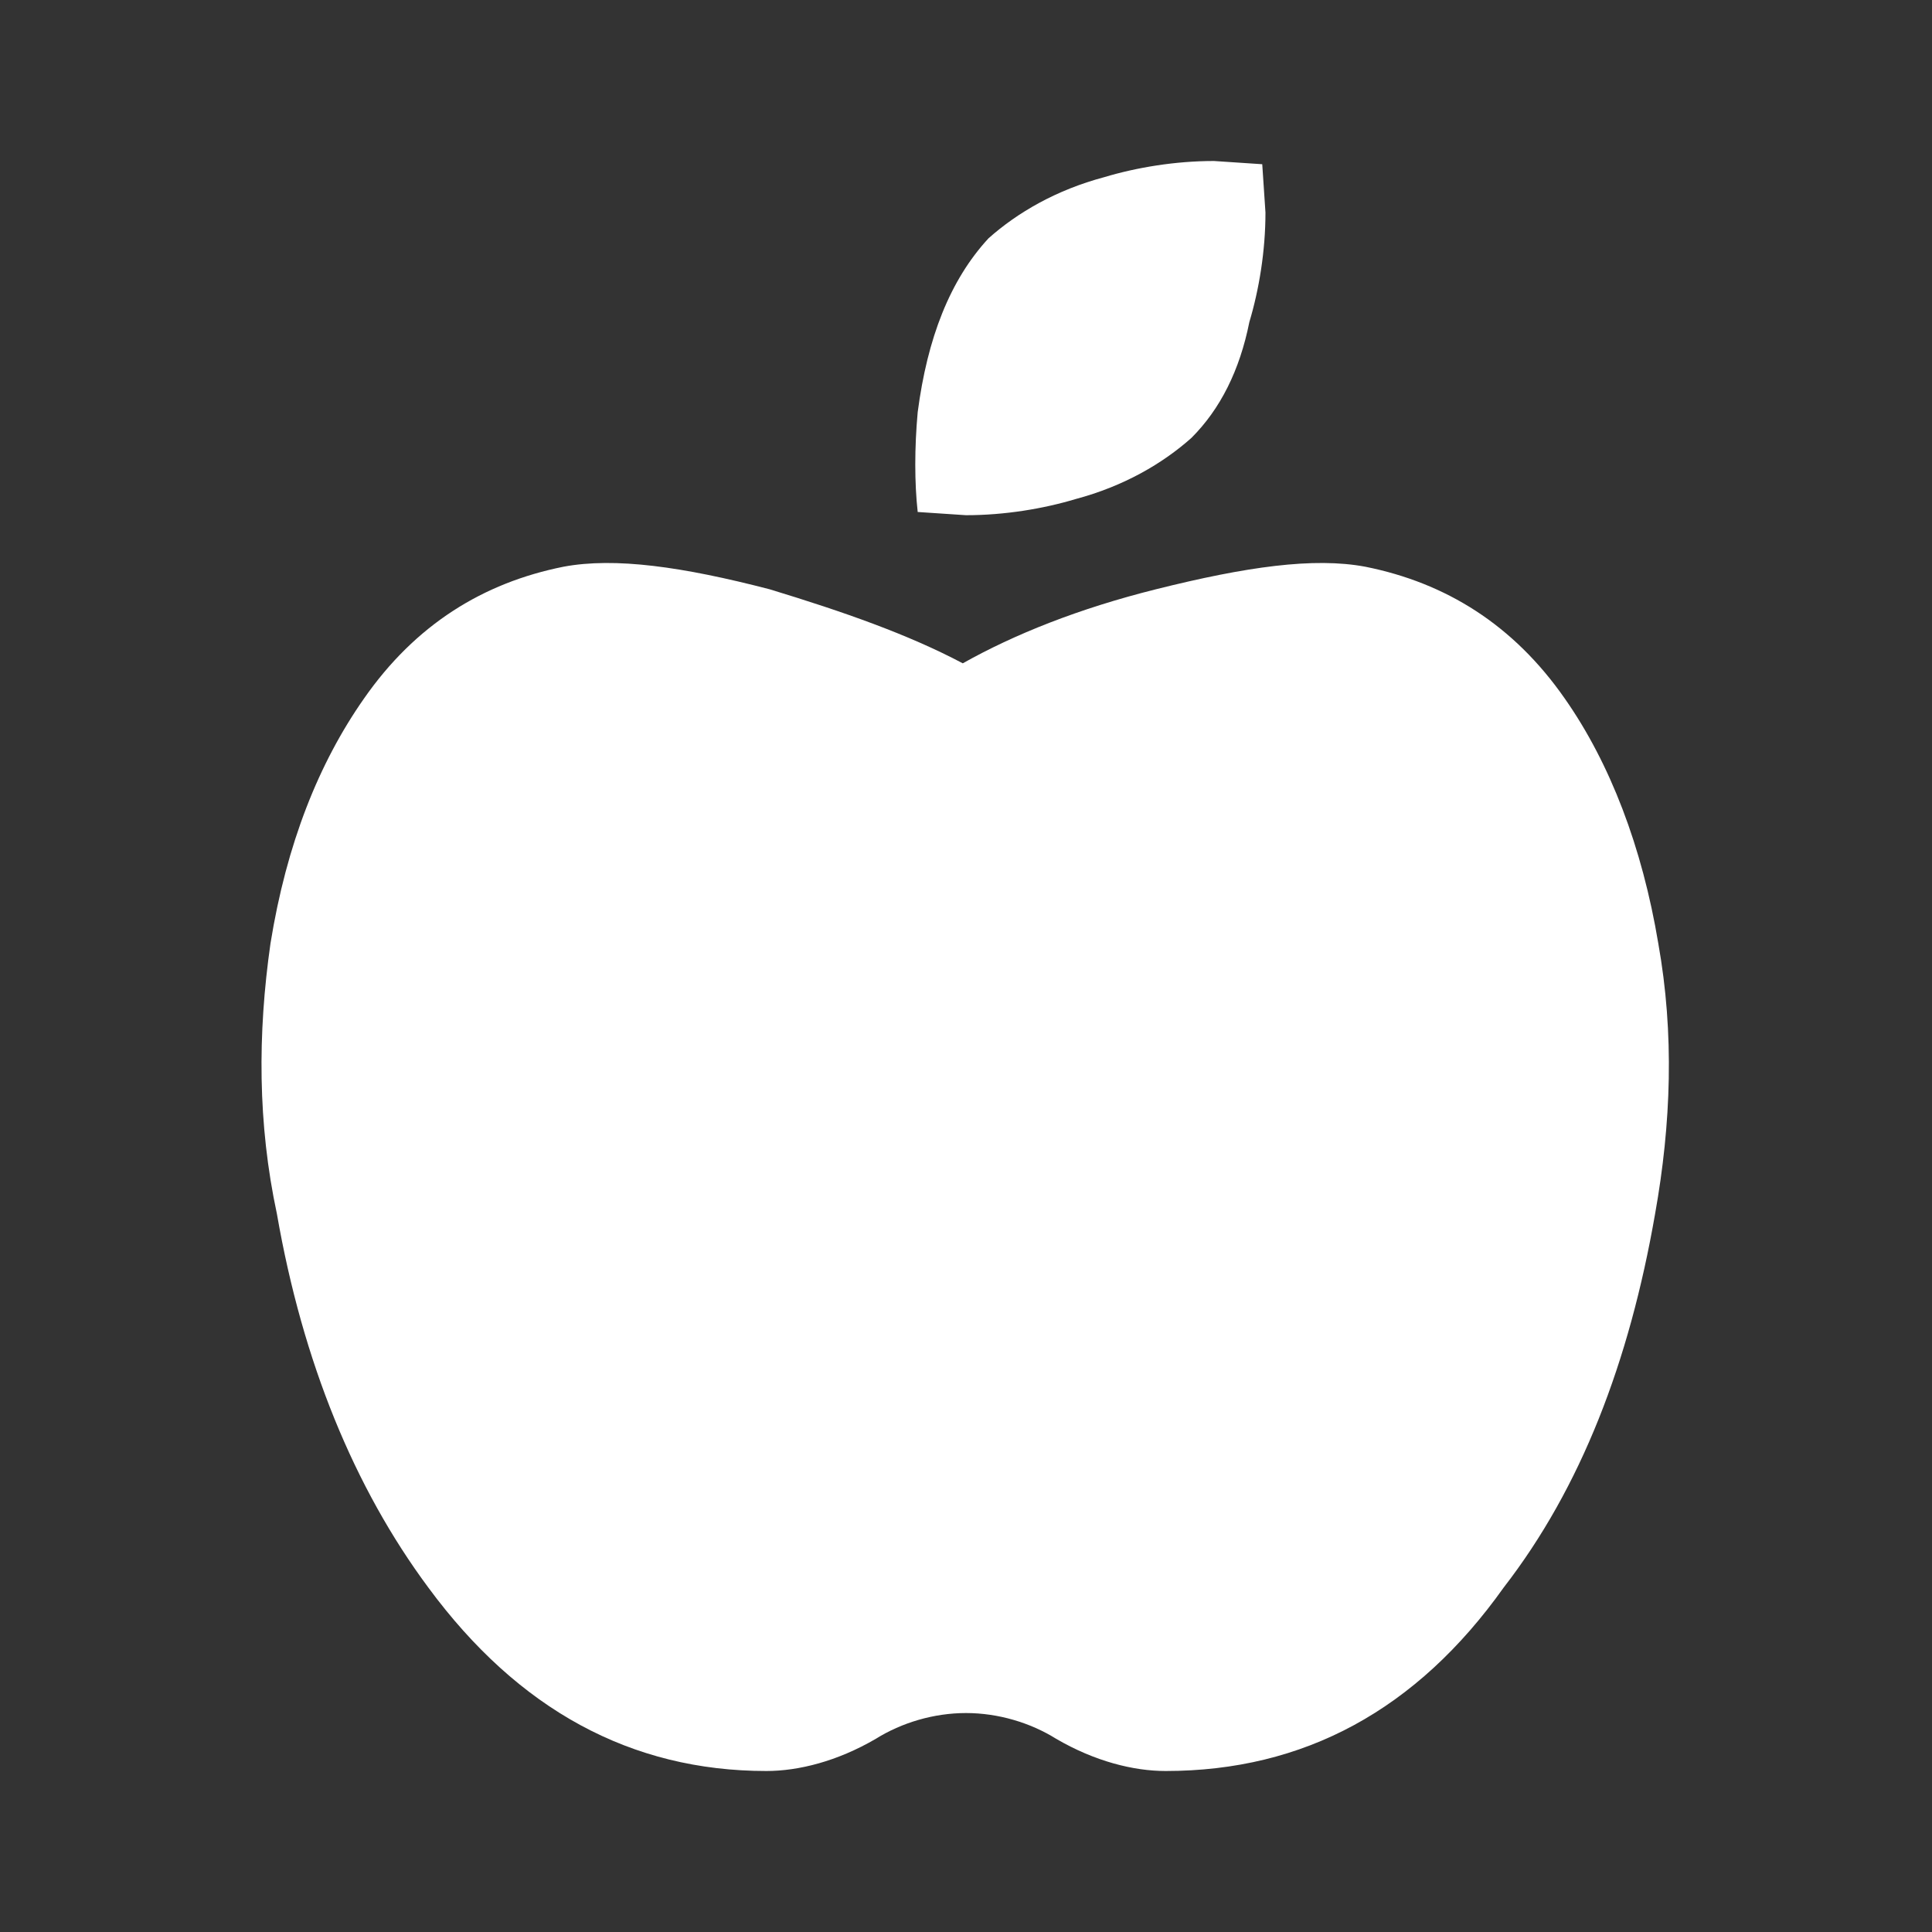 <?xml version="1.0" encoding="UTF-8"?>
<svg xmlns="http://www.w3.org/2000/svg" xmlns:xlink="http://www.w3.org/1999/xlink" version="1.1" id="a" x="0px" y="0px" viewBox="0 0 60 60" style="enable-background:new 0 0 60 60;" xml:space="preserve">
<rect x="0" y="0" width="60" height="60" fill="#333333" stroke="none"/>
<style type="text/css">
	.st0{fill:#FFFFFF;}
</style>
<g>
	<path class="st0" d="M42.4,17.6c2.5,0.5,4.6,1.8,6.2,4.1c1.4,2,2.4,4.6,2.9,7.6c0.5,2.8,0.4,5.6-0.1,8.4c-0.8,4.6-2.3,8.5-4.7,11.6   C44,53.1,40.5,55,36.2,55c-1,0-2.2-0.3-3.4-1C32,53.5,31,53.2,30,53.2s-2,0.3-2.8,0.8c-1.2,0.7-2.4,1-3.4,1   c-4.2,0-7.7-1.9-10.5-5.7c-2.3-3.1-3.9-7-4.7-11.6C8,34.9,8,32.1,8.4,29.3c0.5-3.1,1.5-5.6,2.9-7.6c1.6-2.3,3.7-3.6,6.2-4.1   c1.6-0.3,3.7,0,6.4,0.7c2.3,0.7,4.3,1.4,6,2.3c1.6-0.9,3.6-1.7,6-2.3C38.7,17.6,40.8,17.3,42.4,17.6z M37,13.6   c-0.9,0.8-2.1,1.5-3.6,1.9c-1,0.3-2.2,0.5-3.4,0.5l-1.5-0.1c-0.1-0.9-0.1-2,0-3.1c0.3-2.3,1-4.1,2.2-5.4c0.9-0.8,2.1-1.5,3.6-1.9   c1-0.3,2.2-0.5,3.4-0.5l1.5,0.1l0.1,1.5c0,1.2-0.2,2.4-0.5,3.4C38.5,11.5,37.9,12.7,37,13.6z"></path>
</g>
</svg>
